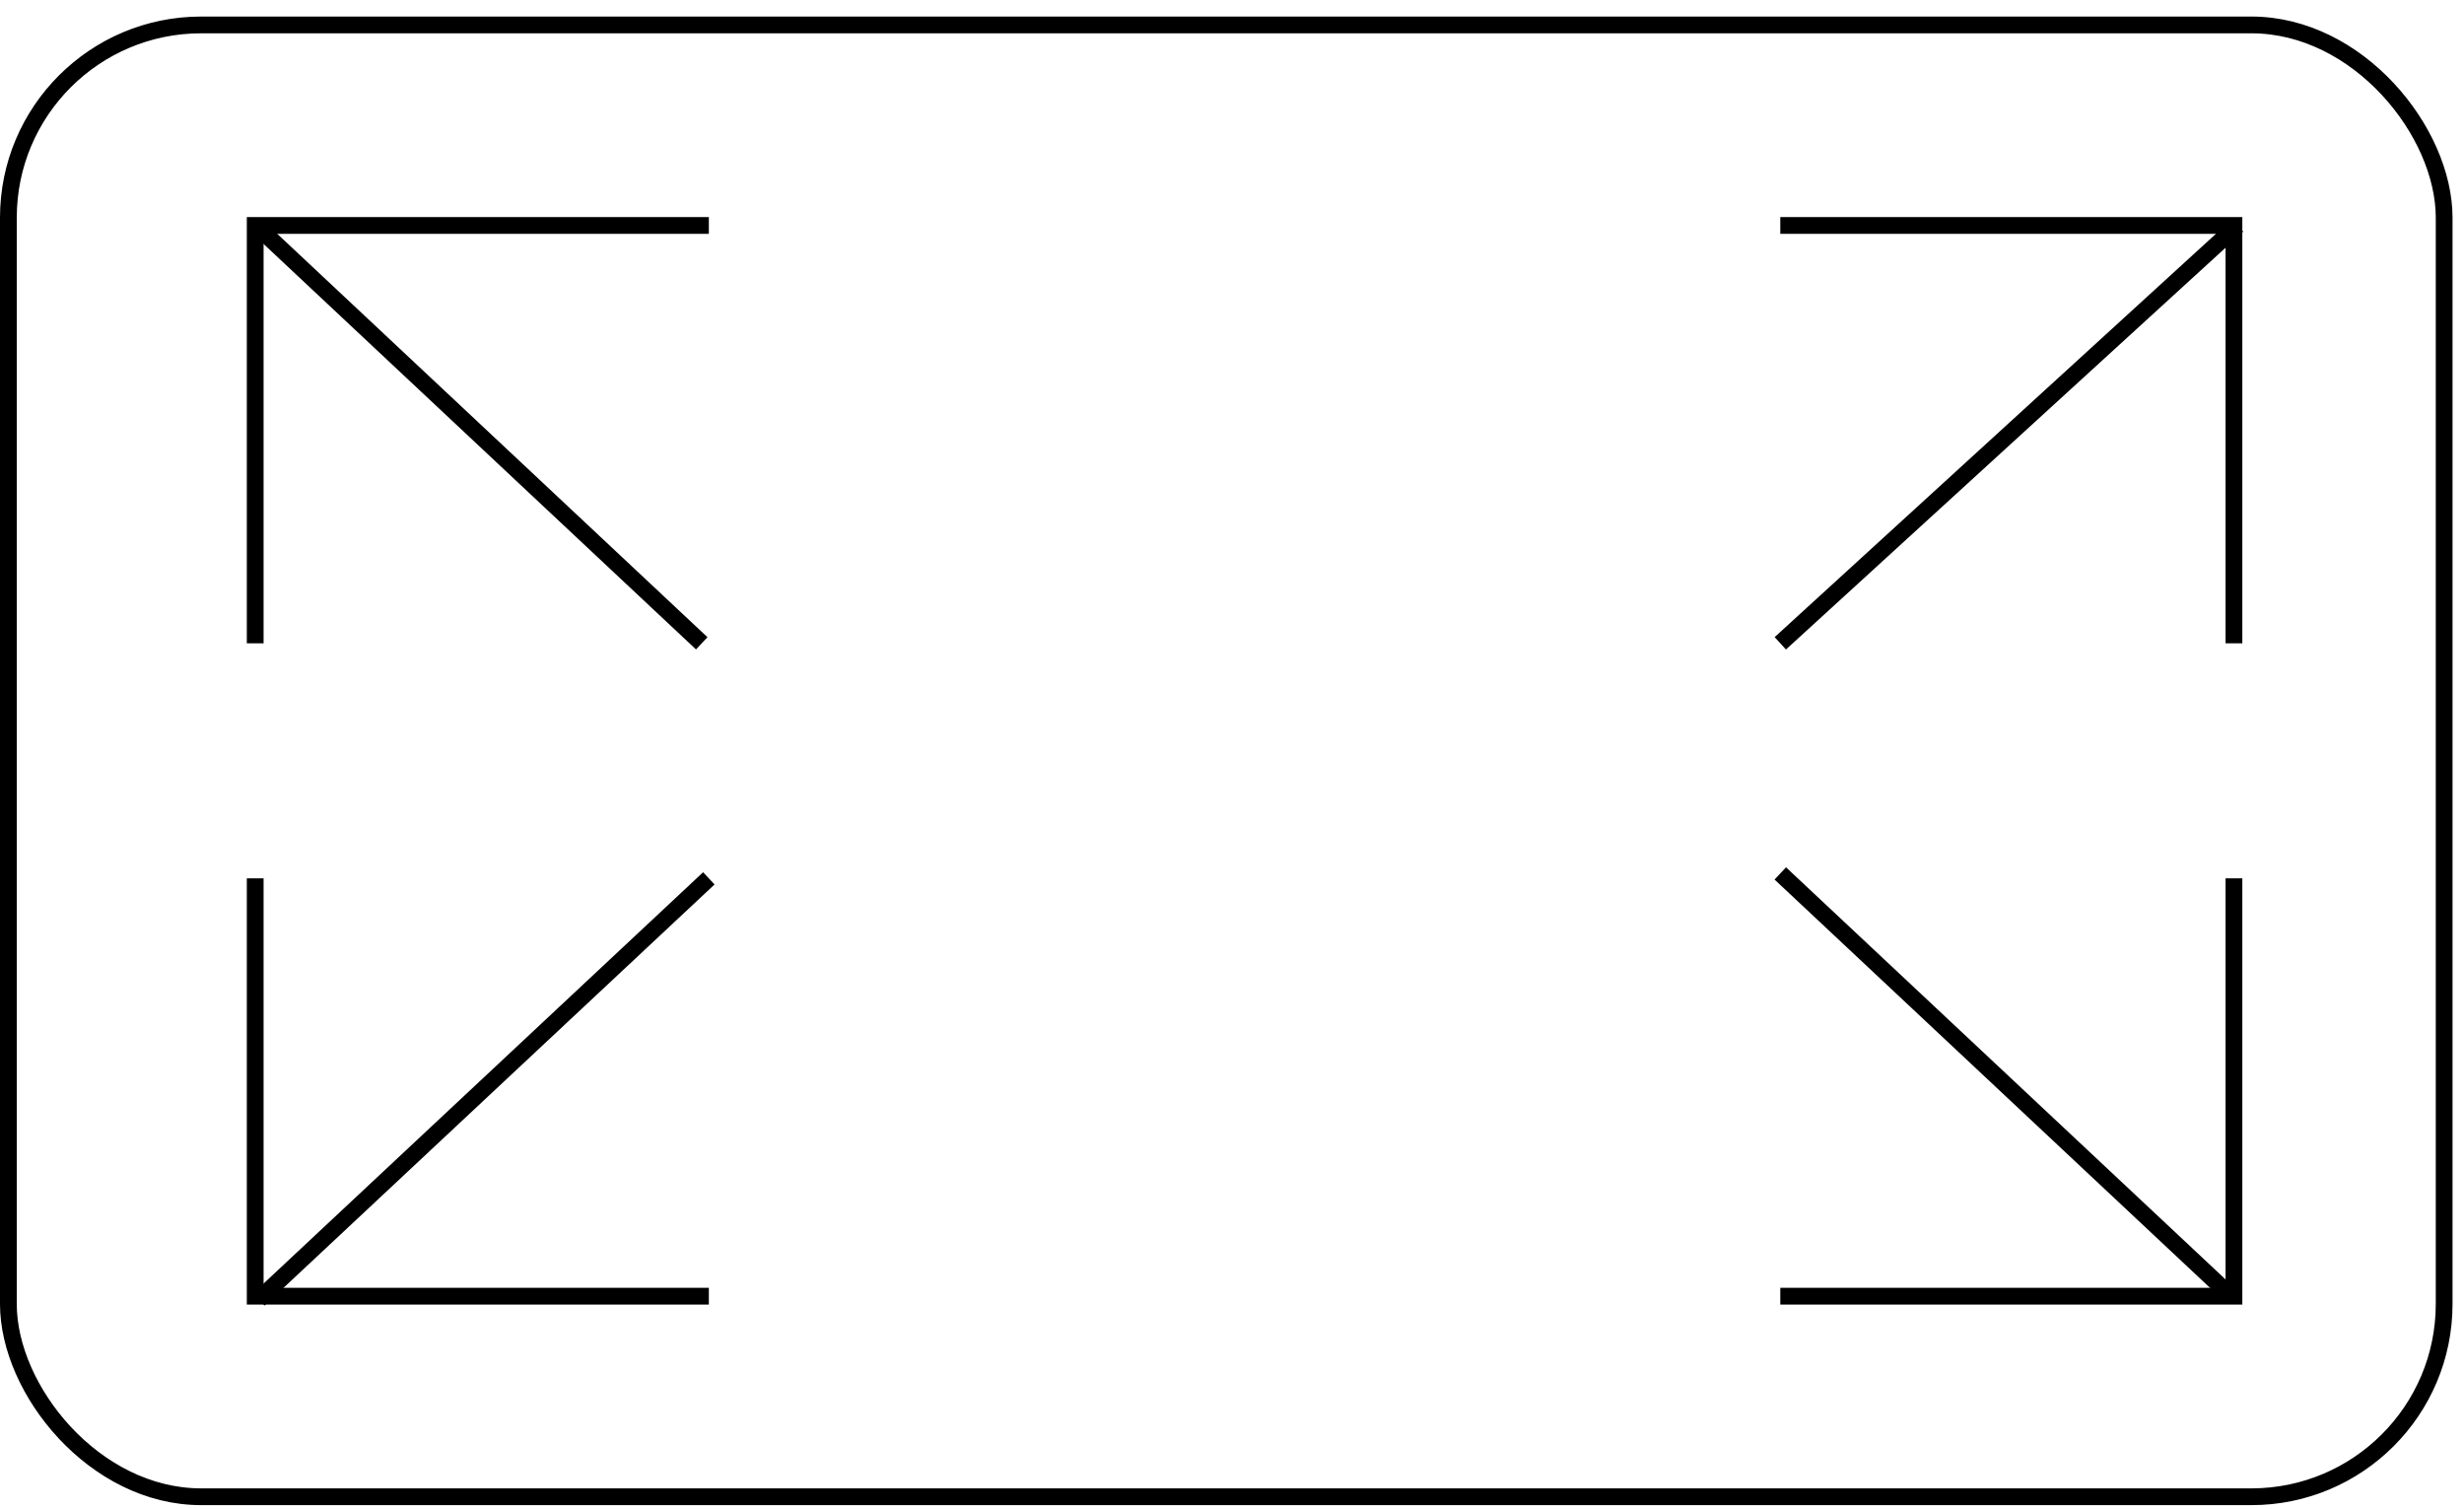 <?xml version="1.0" encoding="UTF-8"?>
<svg xmlns="http://www.w3.org/2000/svg" width="147" height="90" viewBox="0 0 147 90" fill="none">
  <rect x="0.5" y="1.487" width="145.316" height="87.805" rx="11.5" stroke="black"></rect>
  <path d="M42.289 13.45H15.225V38.378" stroke="black"></path>
  <path d="M15.225 52.4L15.225 77.327L42.289 77.327" stroke="black"></path>
  <path d="M106.211 77.327L133.275 77.327L133.275 52.4" stroke="black"></path>
  <path d="M133.275 38.378L133.275 13.45L106.211 13.45" stroke="black"></path>
  <path d="M133.49 13.448L106.211 38.378" stroke="black"></path>
  <path d="M42.288 52.4L15.442 77.522" stroke="black"></path>
  <path d="M15.224 13.4L41.865 38.378" stroke="black"></path>
  <path d="M106.21 52.106L132.851 77.084" stroke="black"></path>
</svg>

